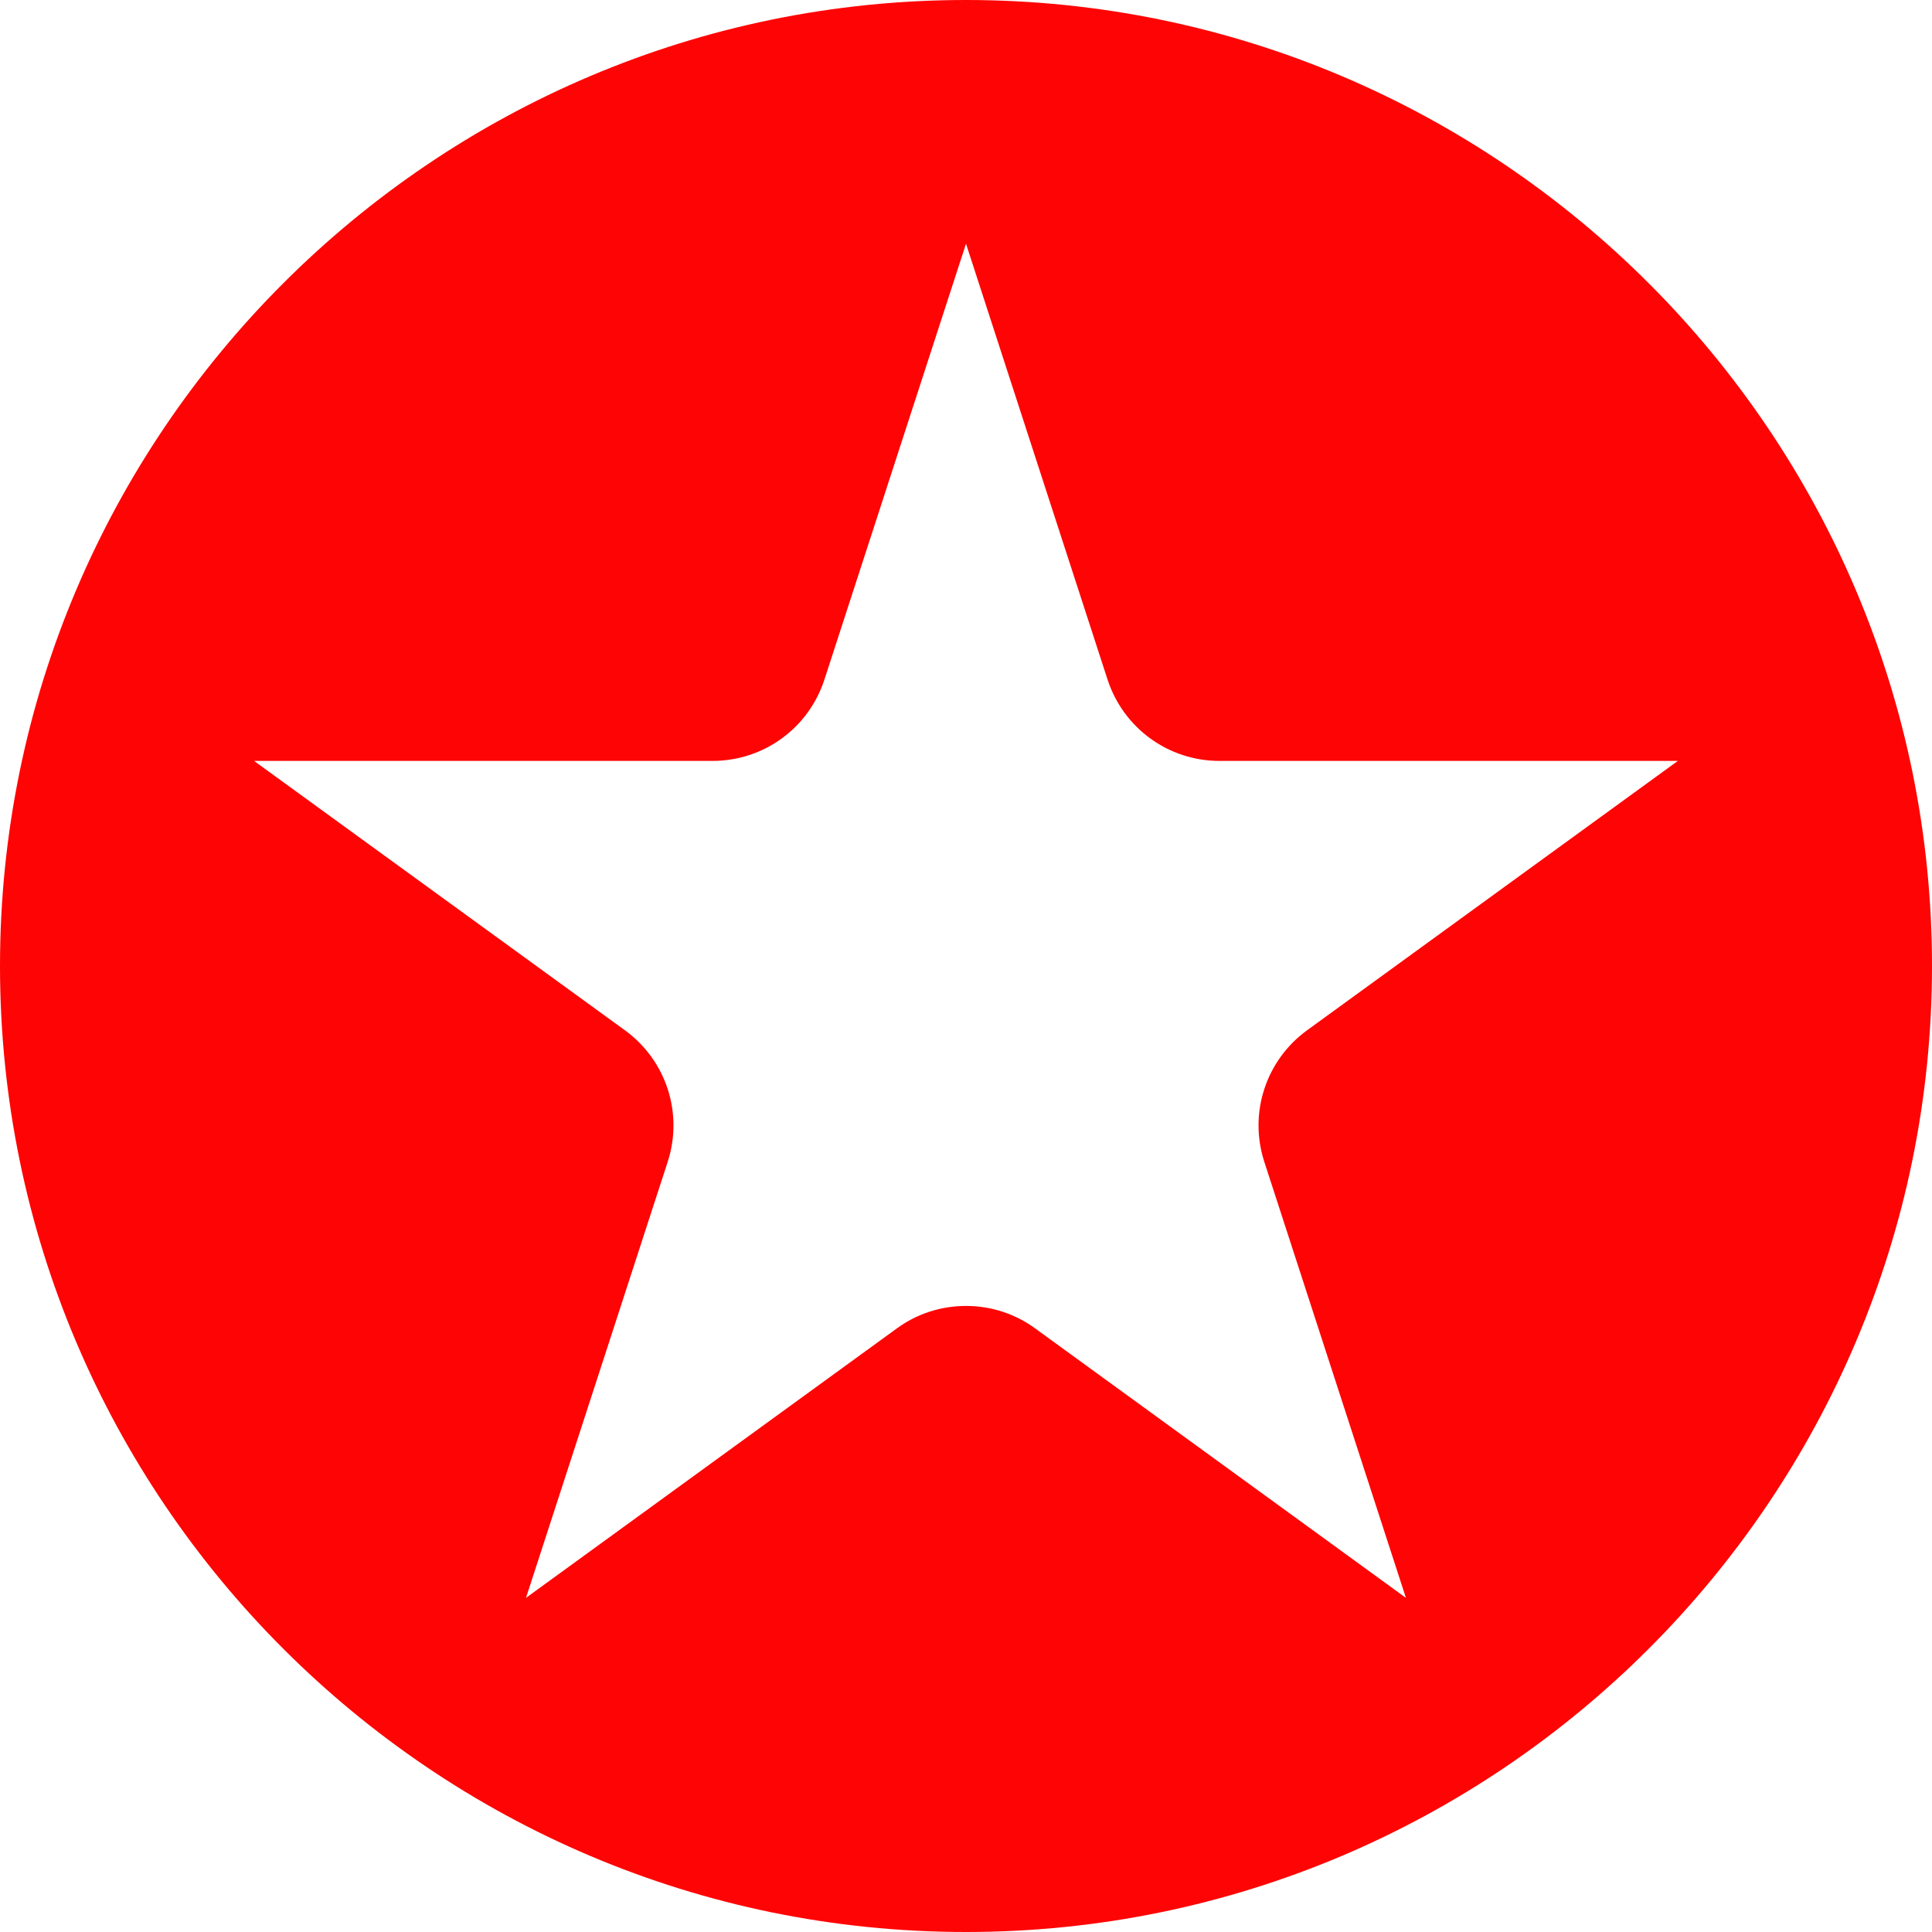 <?xml version="1.0" encoding="UTF-8"?> <svg xmlns="http://www.w3.org/2000/svg" width="20" height="20" viewBox="0 0 20 20" fill="none"><g clip-path="url(#clip0_1947_3023)"><path d="M10 0C4.486 0 0 4.486 0 10C0 15.514 4.486 20 10 20C15.514 20 20 15.514 20 10C20 4.486 15.514 0 10 0ZM6.912 12.027C7.075 11.524 6.897 10.977 6.47 10.666L2.63 7.877H7.375C7.905 7.877 8.37 7.539 8.534 7.036L10 2.523L11.466 7.037C11.631 7.539 12.096 7.877 12.624 7.877H17.369L13.53 10.666C13.103 10.977 12.925 11.524 13.088 12.027L14.554 16.541L10.715 13.751C10.506 13.599 10.259 13.519 10 13.519C9.742 13.519 9.493 13.599 9.285 13.751L5.445 16.541L6.912 12.027Z" fill="#FF0404"></path></g><defs><clipPath id="clip0_1947_3023"><rect width="20" height="20" fill="white"></rect></clipPath></defs></svg> 